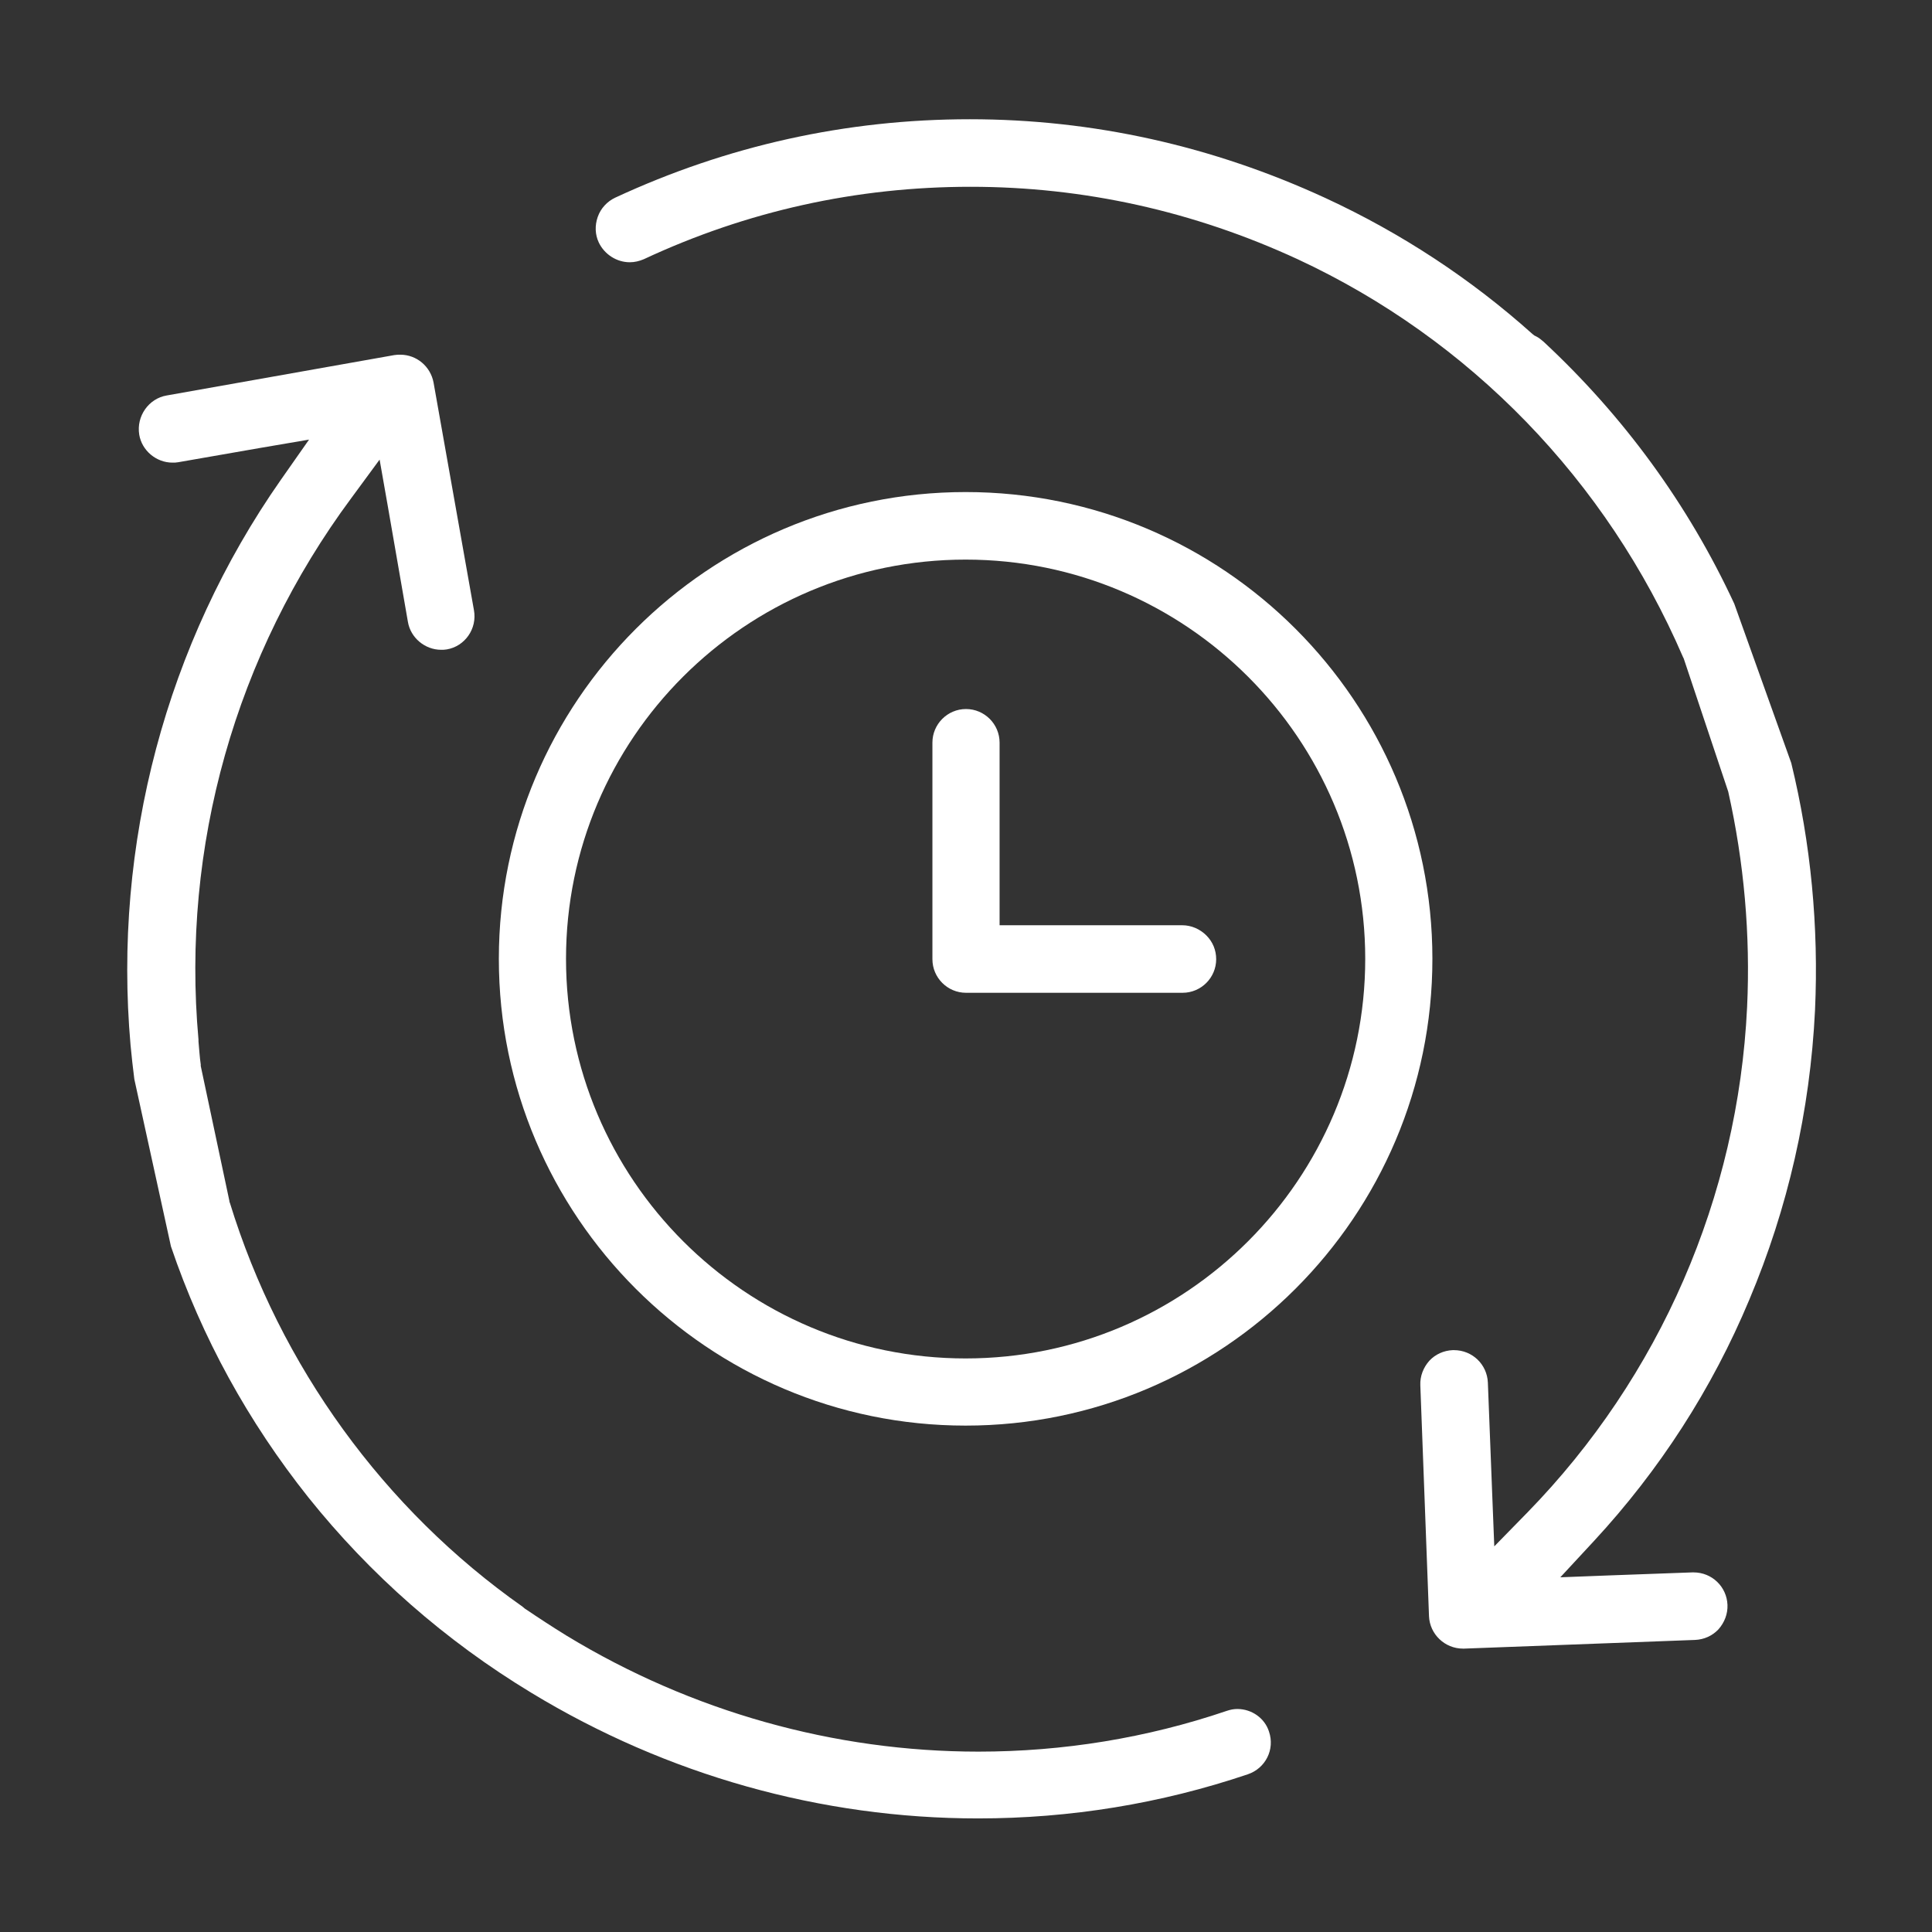 <?xml version="1.0" encoding="utf-8"?>
<!-- Generator: Adobe Illustrator 21.0.0, SVG Export Plug-In . SVG Version: 6.00 Build 0)  -->
<svg version="1.1" id="Layer_1" xmlns="http://www.w3.org/2000/svg" xmlns:xlink="http://www.w3.org/1999/xlink" x="0px" y="0px"
	 viewBox="0 0 512 512" style="enable-background:new 0 0 512 512;" xml:space="preserve">
<rect x="0" y="0" width="512" height="512" fill="#333333" stroke="none"/>
<style type="text/css">
	.st0{fill:#FFFFFF;}
</style>
<g>
	<path class="st0" d="M459.6,160c-12.2-26.3-29.3-49.7-50.6-69.5c-0.6-0.5-1.2-1-1.8-1.3l-0.6-0.3l-0.5-0.4
		c-16.3-14.6-34.7-26.7-54.8-36c-29.9-13.8-61.6-20.9-94.3-20.9c-32.7,0-64.3,7-94,20.8c-2.1,1-3.8,2.8-4.6,5.1
		c-0.8,2.3-0.7,4.7,0.3,6.8c1.5,3.1,4.7,5.2,8.2,5.2c1.3,0,2.5-0.3,3.7-0.8c27.4-12.8,56.5-19.2,86.6-19.2
		c30.1,0,59.2,6.5,86.7,19.2c45.6,21.2,81.9,58.6,102.1,105.4l0.1,0.2l0.1,0.2l11.6,34.7l0.1,0.3l0.1,0.3c4.2,18.7,5.9,38,5,57.1
		c-2.4,50.3-23.1,97.9-58.2,133.9l-8.8,9l-0.5-12.6l-1.2-30.8c-0.2-4.8-4.1-8.6-9-8.6c-0.1,0-0.2,0-0.3,0c-2.4,0.1-4.6,1.1-6.2,2.8
		c-1.6,1.8-2.5,4.1-2.4,6.5l2.3,61.2c0.2,4.8,4.2,8.6,9,8.6c0.1,0,0.2,0,0.3,0l61.2-2.3c2.4-0.1,4.6-1.1,6.2-2.8
		c1.6-1.8,2.5-4.1,2.4-6.5c-0.2-4.8-4.1-8.6-9-8.6c-0.1,0-0.2,0-0.3,0l-22,0.8l-13,0.5l8.9-9.6c17.4-18.8,31.3-40.3,41.2-64
		c10.2-24.2,16.1-50,17.4-76.7c1-22.1-1.1-44.2-6.3-65.5L459.6,160z"/>
</g>
<g>
	<path class="st0" d="M327.9,452.9c-1,0-1.9,0.2-2.8,0.5c-21.2,7.2-43.4,10.8-65.8,10.8c-38.2,0-76-10.6-109.1-30.7
		c-3.9-2.4-7.7-4.9-10.8-7c-0.4-0.2-0.6-0.5-0.8-0.6l-0.1-0.1C101.8,400,74.2,362,60.9,318.7l-0.1-0.2l0-0.2l-7.6-35.8l0-0.2l0-0.2
		c-0.3-2-0.4-4.1-0.6-6.1l0-0.5c-4.6-51.1,9.8-102.1,40.5-143.5l7.5-10.2l2.2,12.5l5.3,30.5c0.7,4.2,4.5,7.4,8.8,7.4
		c0.5,0,1,0,1.5-0.1c4.8-0.8,8.1-5.5,7.2-10.4l-10.7-60.3c-0.8-4.3-4.5-7.4-8.8-7.4c-0.5,0-1,0-1.6,0.1l-60.3,10.7
		c-4.8,0.8-8.1,5.5-7.3,10.4c0.7,4.2,4.5,7.4,8.8,7.4c0.5,0,1,0,1.5-0.1l21.8-3.8l12.9-2.2l-7.5,10.7
		C44.1,170.5,29.9,223.8,34.6,277c0.3,3,0.6,6,1,9l9.7,44.3c8.2,24.2,20.5,46.5,36.4,66.5c16.4,20.5,36.3,38,59.1,51.8
		c35.9,21.8,76.8,33.3,118.4,33.3c24.4,0,48.4-3.9,71.5-11.7c4.7-1.6,7.2-6.6,5.6-11.3C335.2,455.4,331.8,452.9,327.9,452.9z"/>
</g>
<path class="st0" d="M313.3,245.2h-43h-5.4v-5.4v-43c0-4.9-4-8.9-8.9-8.9s-8.9,4-8.9,8.9v57.4c0,4.9,4,8.9,8.9,8.9h57.4
	c4.9,0,8.9-4,8.9-8.9c0-2.4-0.9-4.6-2.6-6.3C318,246.2,315.7,245.2,313.3,245.2z"/>
<g>
	<path class="st0" d="M255.9,130.4c-68.2,0-123.7,55.5-123.7,123.7s55.5,123.7,123.7,123.7s123.7-55.5,123.7-123.7
		S324.2,130.4,255.9,130.4z M255.9,360c-58.4,0-105.9-47.5-105.9-105.9s47.5-105.8,105.9-105.8c58.4,0,105.9,47.5,105.9,105.8
		S314.4,360,255.9,360z"/>
</g>
</svg>
